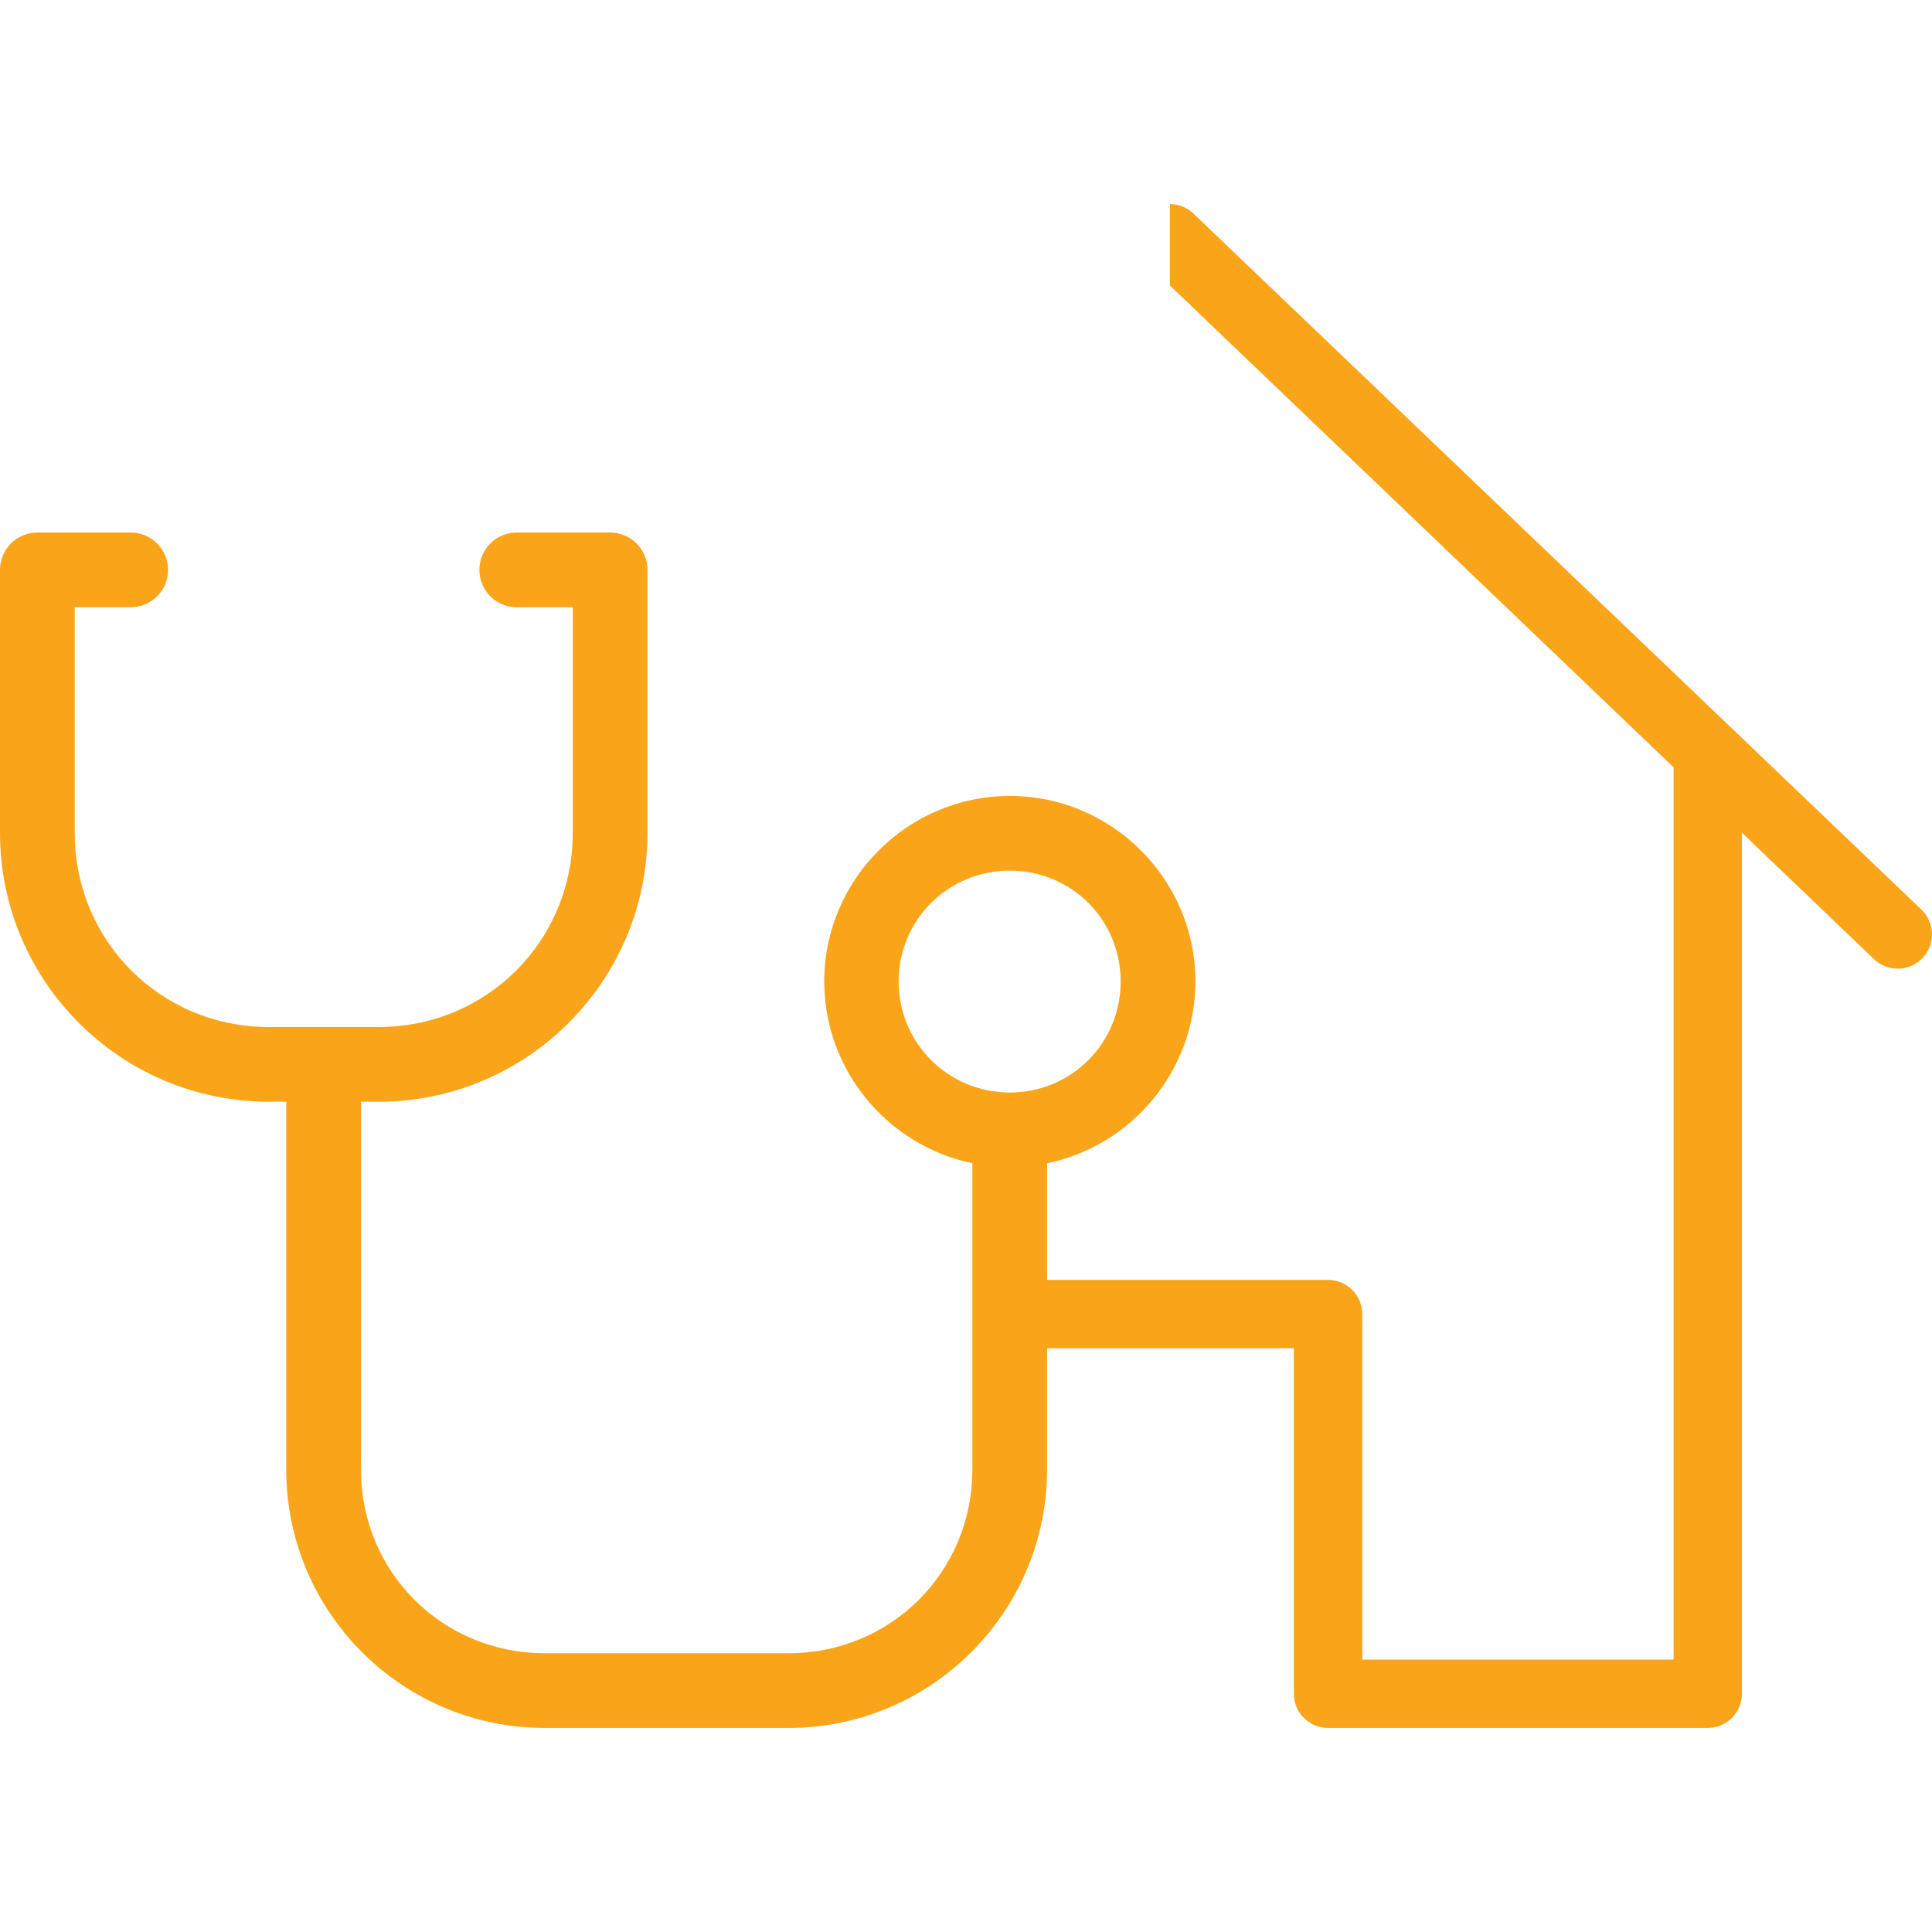 <svg xmlns="http://www.w3.org/2000/svg" xmlns:xlink="http://www.w3.org/1999/xlink" id="Layer_1" x="0px" y="0px" viewBox="0 0 1200 1200" style="enable-background:new 0 0 1200 1200;" xml:space="preserve">
<style type="text/css">
	.st0{fill:#FAA41A;}
</style>
<path class="st0" d="M1193.44,564.97L741.28,132.66c-4.09-3.92-9.36-5.89-14.63-5.91v50.58L1039.5,476.6v554.21H846.1V816.19  c0-11.72-9.5-21.22-21.22-21.22H650.35v-72.44h0.05c52.4-10.8,92.09-57.46,92.09-112.93c0-63.39-51.85-115.24-115.24-115.24  S511.95,546.21,511.95,609.6c0,55.42,39.67,102.03,92,112.89v190.29c0,63.57-50.54,114.06-114.11,114.06H338.3  c-63.57,0-114.11-50.5-114.11-114.06V684.29h10.97c92.1,0,167-74.89,167-167V354.06c0.05-12.82-10.3-23.24-23.12-23.29  c-0.06,0-0.12,0-0.18,0h-57.37c-12.81-0.28-23.43,9.87-23.72,22.69c-0.28,12.81,9.87,23.43,22.69,23.72c0.34,0.01,0.69,0.01,1.03,0  h34.26v140.12c0,67.19-53.4,120.59-120.59,120.59H167c-67.19,0-120.59-53.4-120.59-120.59V377.17h34.26  c12.81,0.28,23.43-9.87,23.72-22.69c0.28-12.81-9.87-23.43-22.69-23.72c-0.34-0.01-0.69-0.01-1.03,0H23.11  C10.3,330.81-0.05,341.24,0,354.06v163.23c0,92.1,74.9,167,167,167h10.79v228.49c0,88.47,72.04,160.47,160.51,160.47h151.54  c88.47,0,160.51-72,160.51-160.47v-75.37h153.31v214.62c0,11.72,9.5,21.22,21.22,21.22h235.84c11.72,0,21.22-9.5,21.22-21.22v-534.8  l82.01,78.51c8.5,8.14,21.99,7.86,30.13-0.64C1202.22,586.61,1201.93,573.12,1193.44,564.97z M626.83,678.58  c-38.12-0.22-68.66-30.8-68.66-68.97c0-38.31,30.75-68.84,69.06-68.84c38.32,0,68.84,30.52,68.84,68.84  c0,38.22-30.38,68.82-68.57,68.97C627.29,678.57,627.06,678.57,626.83,678.58z"></path>
</svg>
